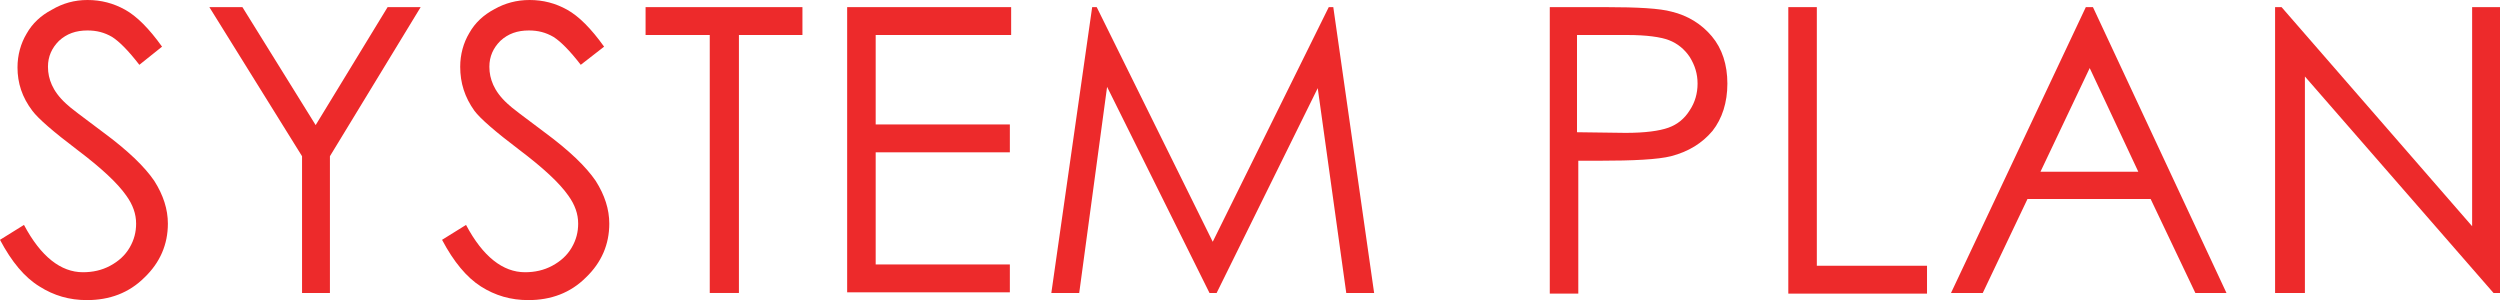 <?xml version="1.0" encoding="utf-8"?>
<!-- Generator: Adobe Illustrator 17.1.0, SVG Export Plug-In . SVG Version: 6.00 Build 0)  -->
<!DOCTYPE svg PUBLIC "-//W3C//DTD SVG 1.1//EN" "http://www.w3.org/Graphics/SVG/1.1/DTD/svg11.dtd">
<svg version="1.1" id="レイヤー_1" xmlns="http://www.w3.org/2000/svg" xmlns:xlink="http://www.w3.org/1999/xlink" x="0px"
	 y="0px" width="385.7px" height="46.3px" viewBox="0 0 385.7 46.3" enable-background="new 0 0 385.7 46.3" xml:space="preserve">
<g>
	<path fill="#ED2A2B" d="M0,37l3.7-2.3c2.6,4.9,5.7,7.3,9.1,7.3c1.5,0,2.9-0.3,4.2-1s2.3-1.6,3-2.8s1-2.4,1-3.7
		c0-1.5-0.5-2.9-1.5-4.3c-1.4-2-3.9-4.3-7.6-7.1s-6-4.8-6.9-6c-1.6-2.1-2.3-4.3-2.3-6.7c0-1.9,0.5-3.7,1.4-5.2C5,3.6,6.3,2.4,8,1.5
		c1.7-1,3.5-1.5,5.5-1.5c2.1,0,4,0.5,5.8,1.5S23,4.4,25,7.2L21.5,10c-1.7-2.2-3.1-3.6-4.2-4.3c-1.2-0.7-2.4-1-3.8-1
		c-1.8,0-3.2,0.5-4.4,1.6c-1.1,1.1-1.7,2.4-1.7,4c0,1,0.2,1.9,0.6,2.8C8.4,14,9.1,15,10.2,16c0.6,0.6,2.5,2,5.7,4.4
		c3.8,2.8,6.4,5.3,7.9,7.5c1.4,2.2,2.1,4.4,2.1,6.6c0,3.2-1.2,6-3.6,8.3c-2.4,2.4-5.4,3.5-8.9,3.5c-2.7,0-5.1-0.7-7.3-2.1
		C3.8,42.8,1.8,40.4,0,37z"/>
	<path fill="#ED2A2B" d="M32.3,1.1h5.1l11.3,18.2L59.8,1.1h5.1l-14,23v21.1h-4.3V24.1L32.3,1.1z"/>
	<path fill="#ED2A2B" d="M68.2,37l3.7-2.3c2.6,4.9,5.7,7.3,9.1,7.3c1.5,0,2.9-0.3,4.2-1c1.3-0.7,2.3-1.6,3-2.8s1-2.4,1-3.7
		c0-1.5-0.5-2.9-1.5-4.3c-1.4-2-3.9-4.3-7.6-7.1s-6-4.8-6.9-6C71.7,15,71,12.8,71,10.3c0-1.9,0.5-3.7,1.4-5.2
		c0.9-1.6,2.2-2.8,3.9-3.7C77.9,0.5,79.7,0,81.7,0c2.1,0,4,0.5,5.8,1.5s3.7,2.9,5.7,5.7L89.6,10c-1.7-2.2-3.1-3.6-4.2-4.3
		c-1.2-0.7-2.4-1-3.8-1c-1.8,0-3.2,0.5-4.4,1.6c-1.1,1.1-1.7,2.4-1.7,4c0,1,0.2,1.9,0.6,2.8c0.4,0.9,1.1,1.9,2.2,2.9
		c0.6,0.6,2.5,2,5.7,4.4c3.8,2.8,6.4,5.3,7.9,7.5c1.4,2.2,2.1,4.4,2.1,6.6c0,3.2-1.2,6-3.6,8.3c-2.4,2.4-5.4,3.5-8.9,3.5
		c-2.7,0-5.1-0.7-7.3-2.1C72,42.8,70,40.4,68.2,37z"/>
	<path fill="#ED2A2B" d="M99.6,5.4V1.1h24.2v4.3H114v39.8h-4.5V5.4H99.6z"/>
	<path fill="#ED2A2B" d="M130.7,1.1H156v4.3h-20.9v13.8h20.7v4.3h-20.7v17.3h20.7v4.3h-25.1V1.1z"/>
	<path fill="#ED2A2B" d="M162.2,45.2l6.3-44.1h0.7l17.9,36.2L205,1.1h0.7l6.3,44.1h-4.3l-4.4-31.6l-15.6,31.6h-1.1l-15.8-31.8
		l-4.3,31.8C166.5,45.2,162.2,45.2,162.2,45.2z"/>
	<path fill="#ED2A2B" d="M238.9,1.1h8.8c5,0,8.4,0.2,10.2,0.7c2.5,0.6,4.6,1.9,6.2,3.8s2.4,4.4,2.4,7.3s-0.8,5.4-2.3,7.3
		c-1.6,1.9-3.7,3.2-6.4,3.9c-2,0.5-5.7,0.7-11.2,0.7h-3.1v20.5h-4.4V1.1H238.9z M243.3,5.4v15l7.5,0.1c3,0,5.2-0.3,6.6-0.8
		s2.5-1.4,3.3-2.7c0.8-1.2,1.2-2.6,1.2-4.1s-0.4-2.8-1.2-4.1c-0.8-1.2-1.9-2.1-3.2-2.6c-1.3-0.5-3.5-0.8-6.4-0.8
		C251.1,5.4,243.3,5.4,243.3,5.4z"/>
	<path fill="#ED2A2B" d="M275.9,1.1h4.4V41h17v4.3h-21.4V1.1z"/>
	<path fill="#ED2A2B" d="M322.9,1.1l20.6,44.1h-4.8l-6.9-14.5h-19l-6.9,14.5H301l20.8-44.1C321.8,1.1,322.9,1.1,322.9,1.1z
		 M322.4,10.5l-7.6,16h15.1L322.4,10.5z"/>
	<path fill="#ED2A2B" d="M351,45.2V1.1h1l29.4,33.8V1.1h4.3v44.1h-1l-29.1-33.4v33.4C355.6,45.2,351,45.2,351,45.2z"/>
</g>
</svg>
